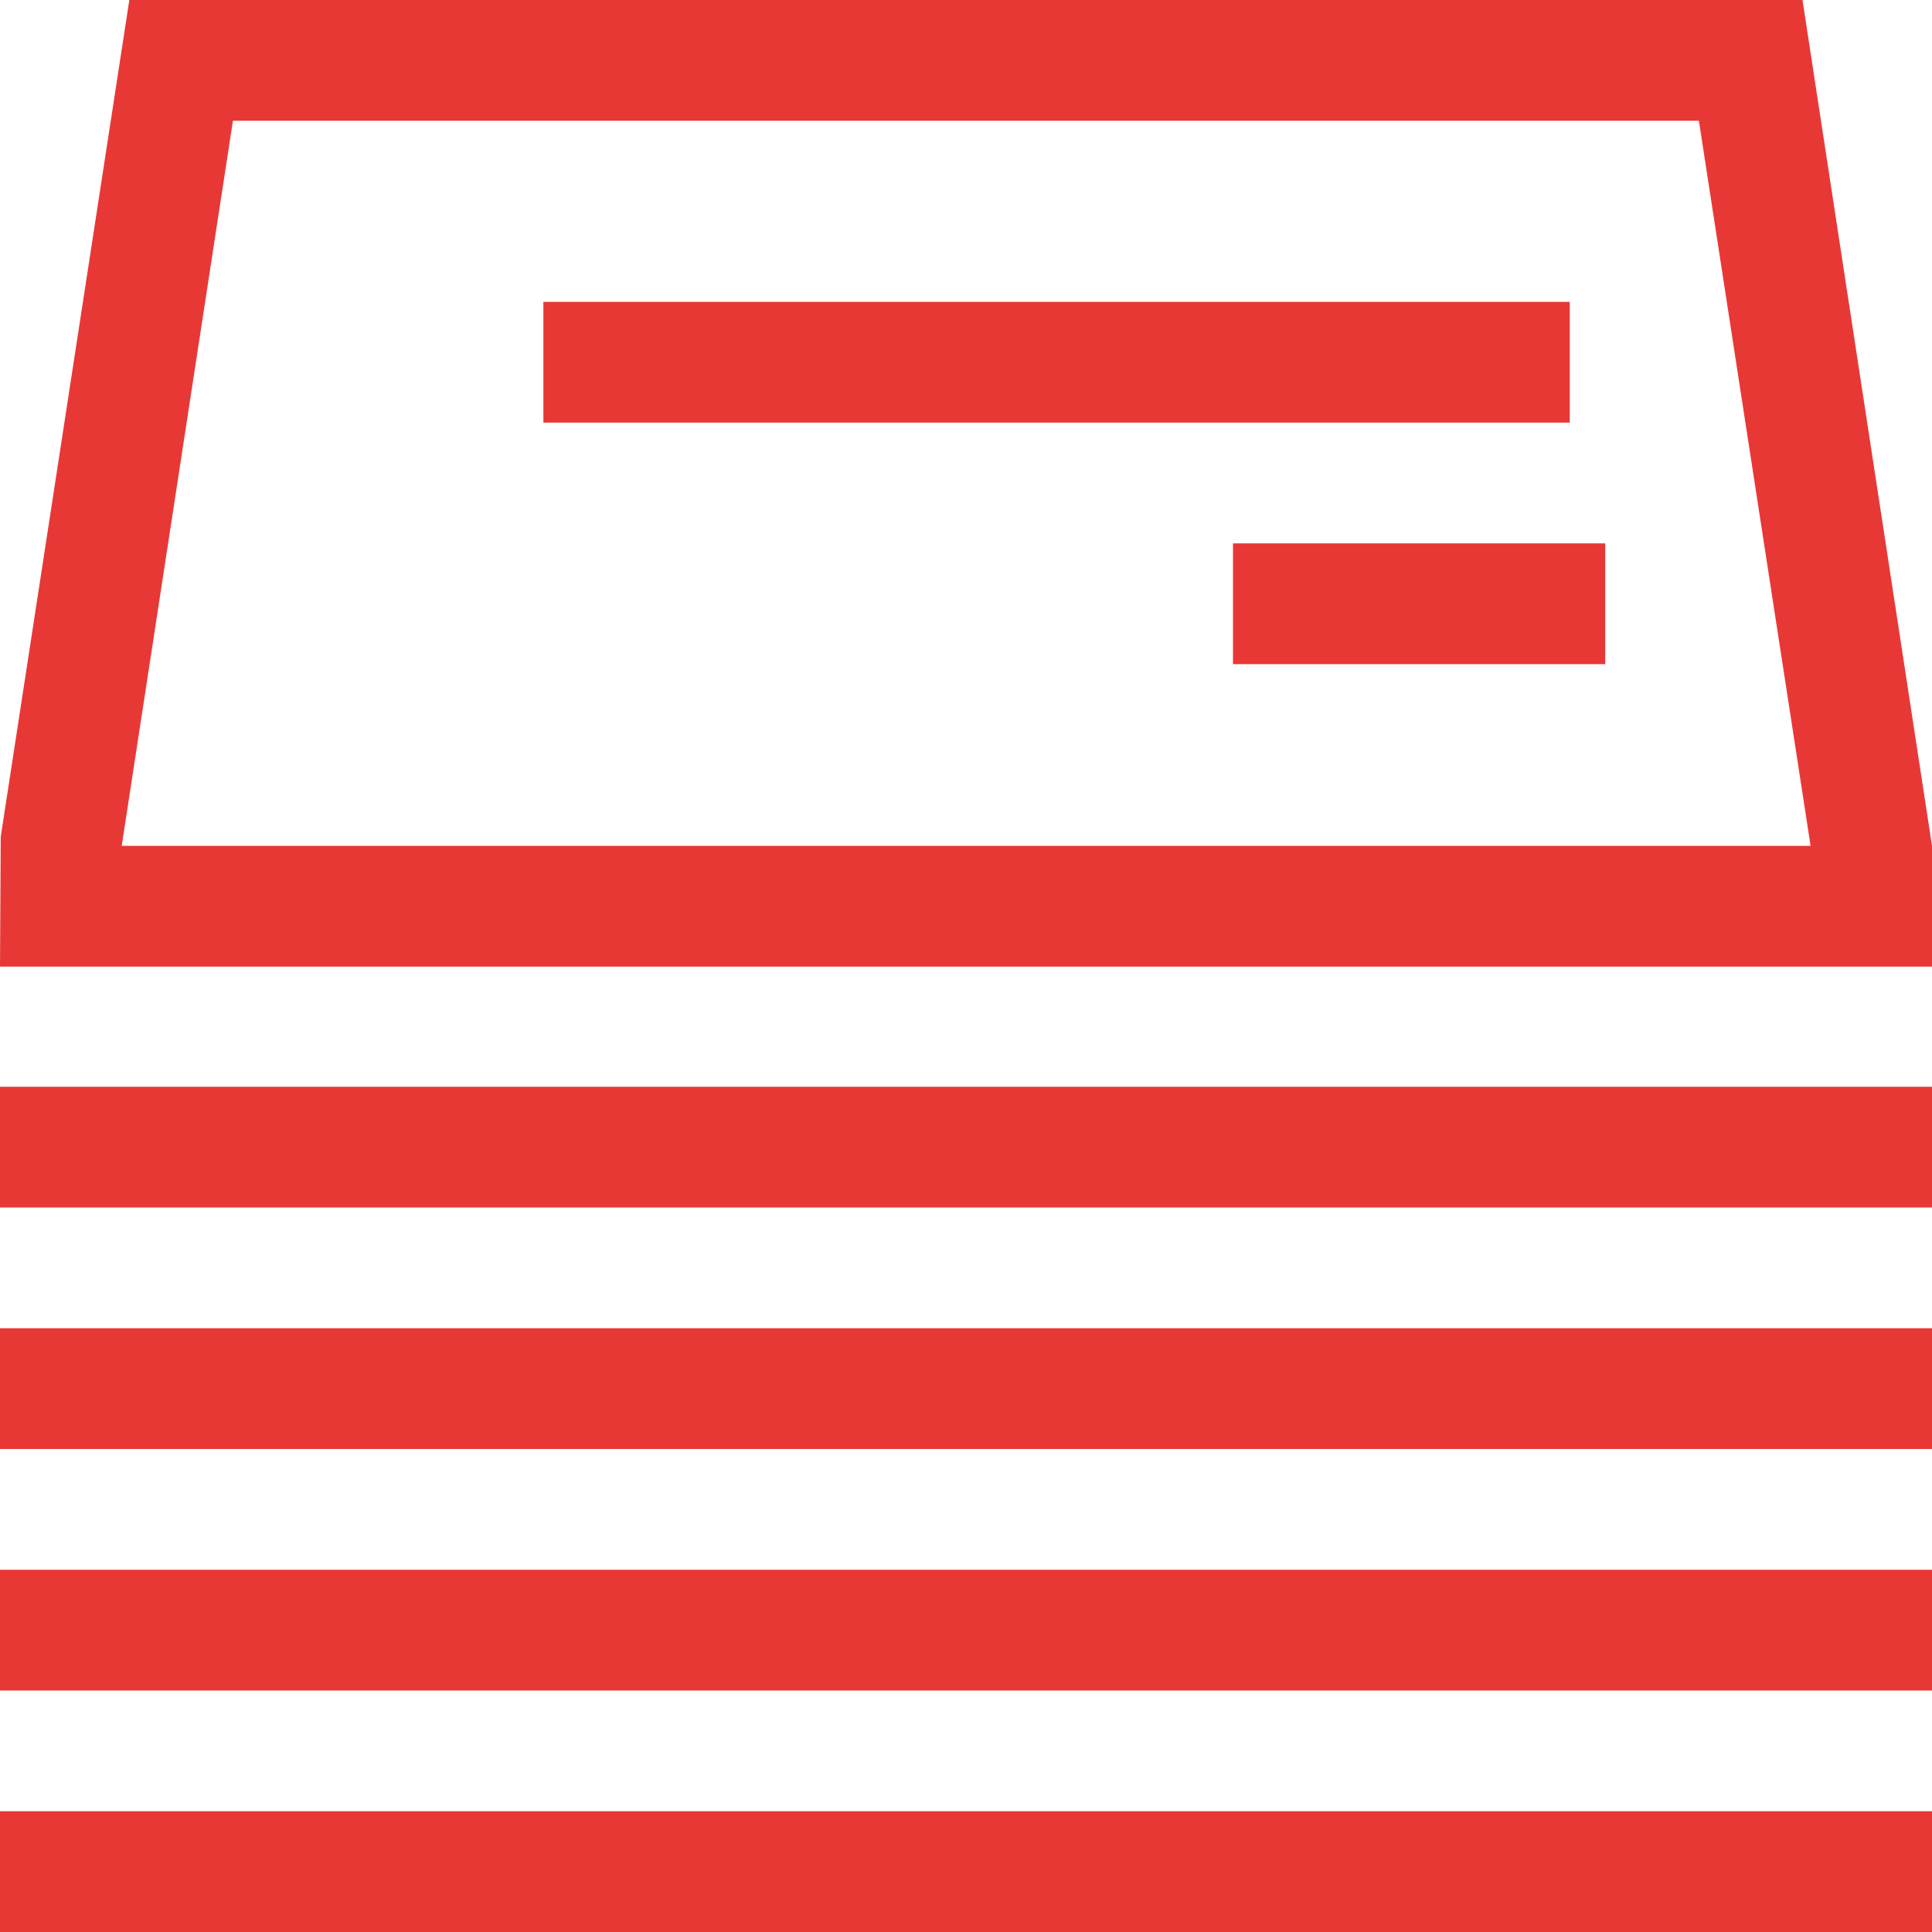 <svg xmlns="http://www.w3.org/2000/svg" viewBox="0 0 32 32"><defs><style>.cls-1 { fill: #e83836; fill-rule: evenodd; }</style></defs><path id="index_choice_ic02" class="cls-1" d="M32 16.01h-32l.012-2.15 2.13-13.86h27.713l2.145 14.01v2m-29.984-2h27.973l-1.85-12.01h-24.281zm18.406-5.01h6.165v2h-6.165v-2zm-11.422-4h17v2h-17v-2zm-9 13h32v2h-32v-2zm0 4h32v2h-32v-2zm0 4h32v2h-32v-2zm0 4h32v2h-32v-2z"/></svg>